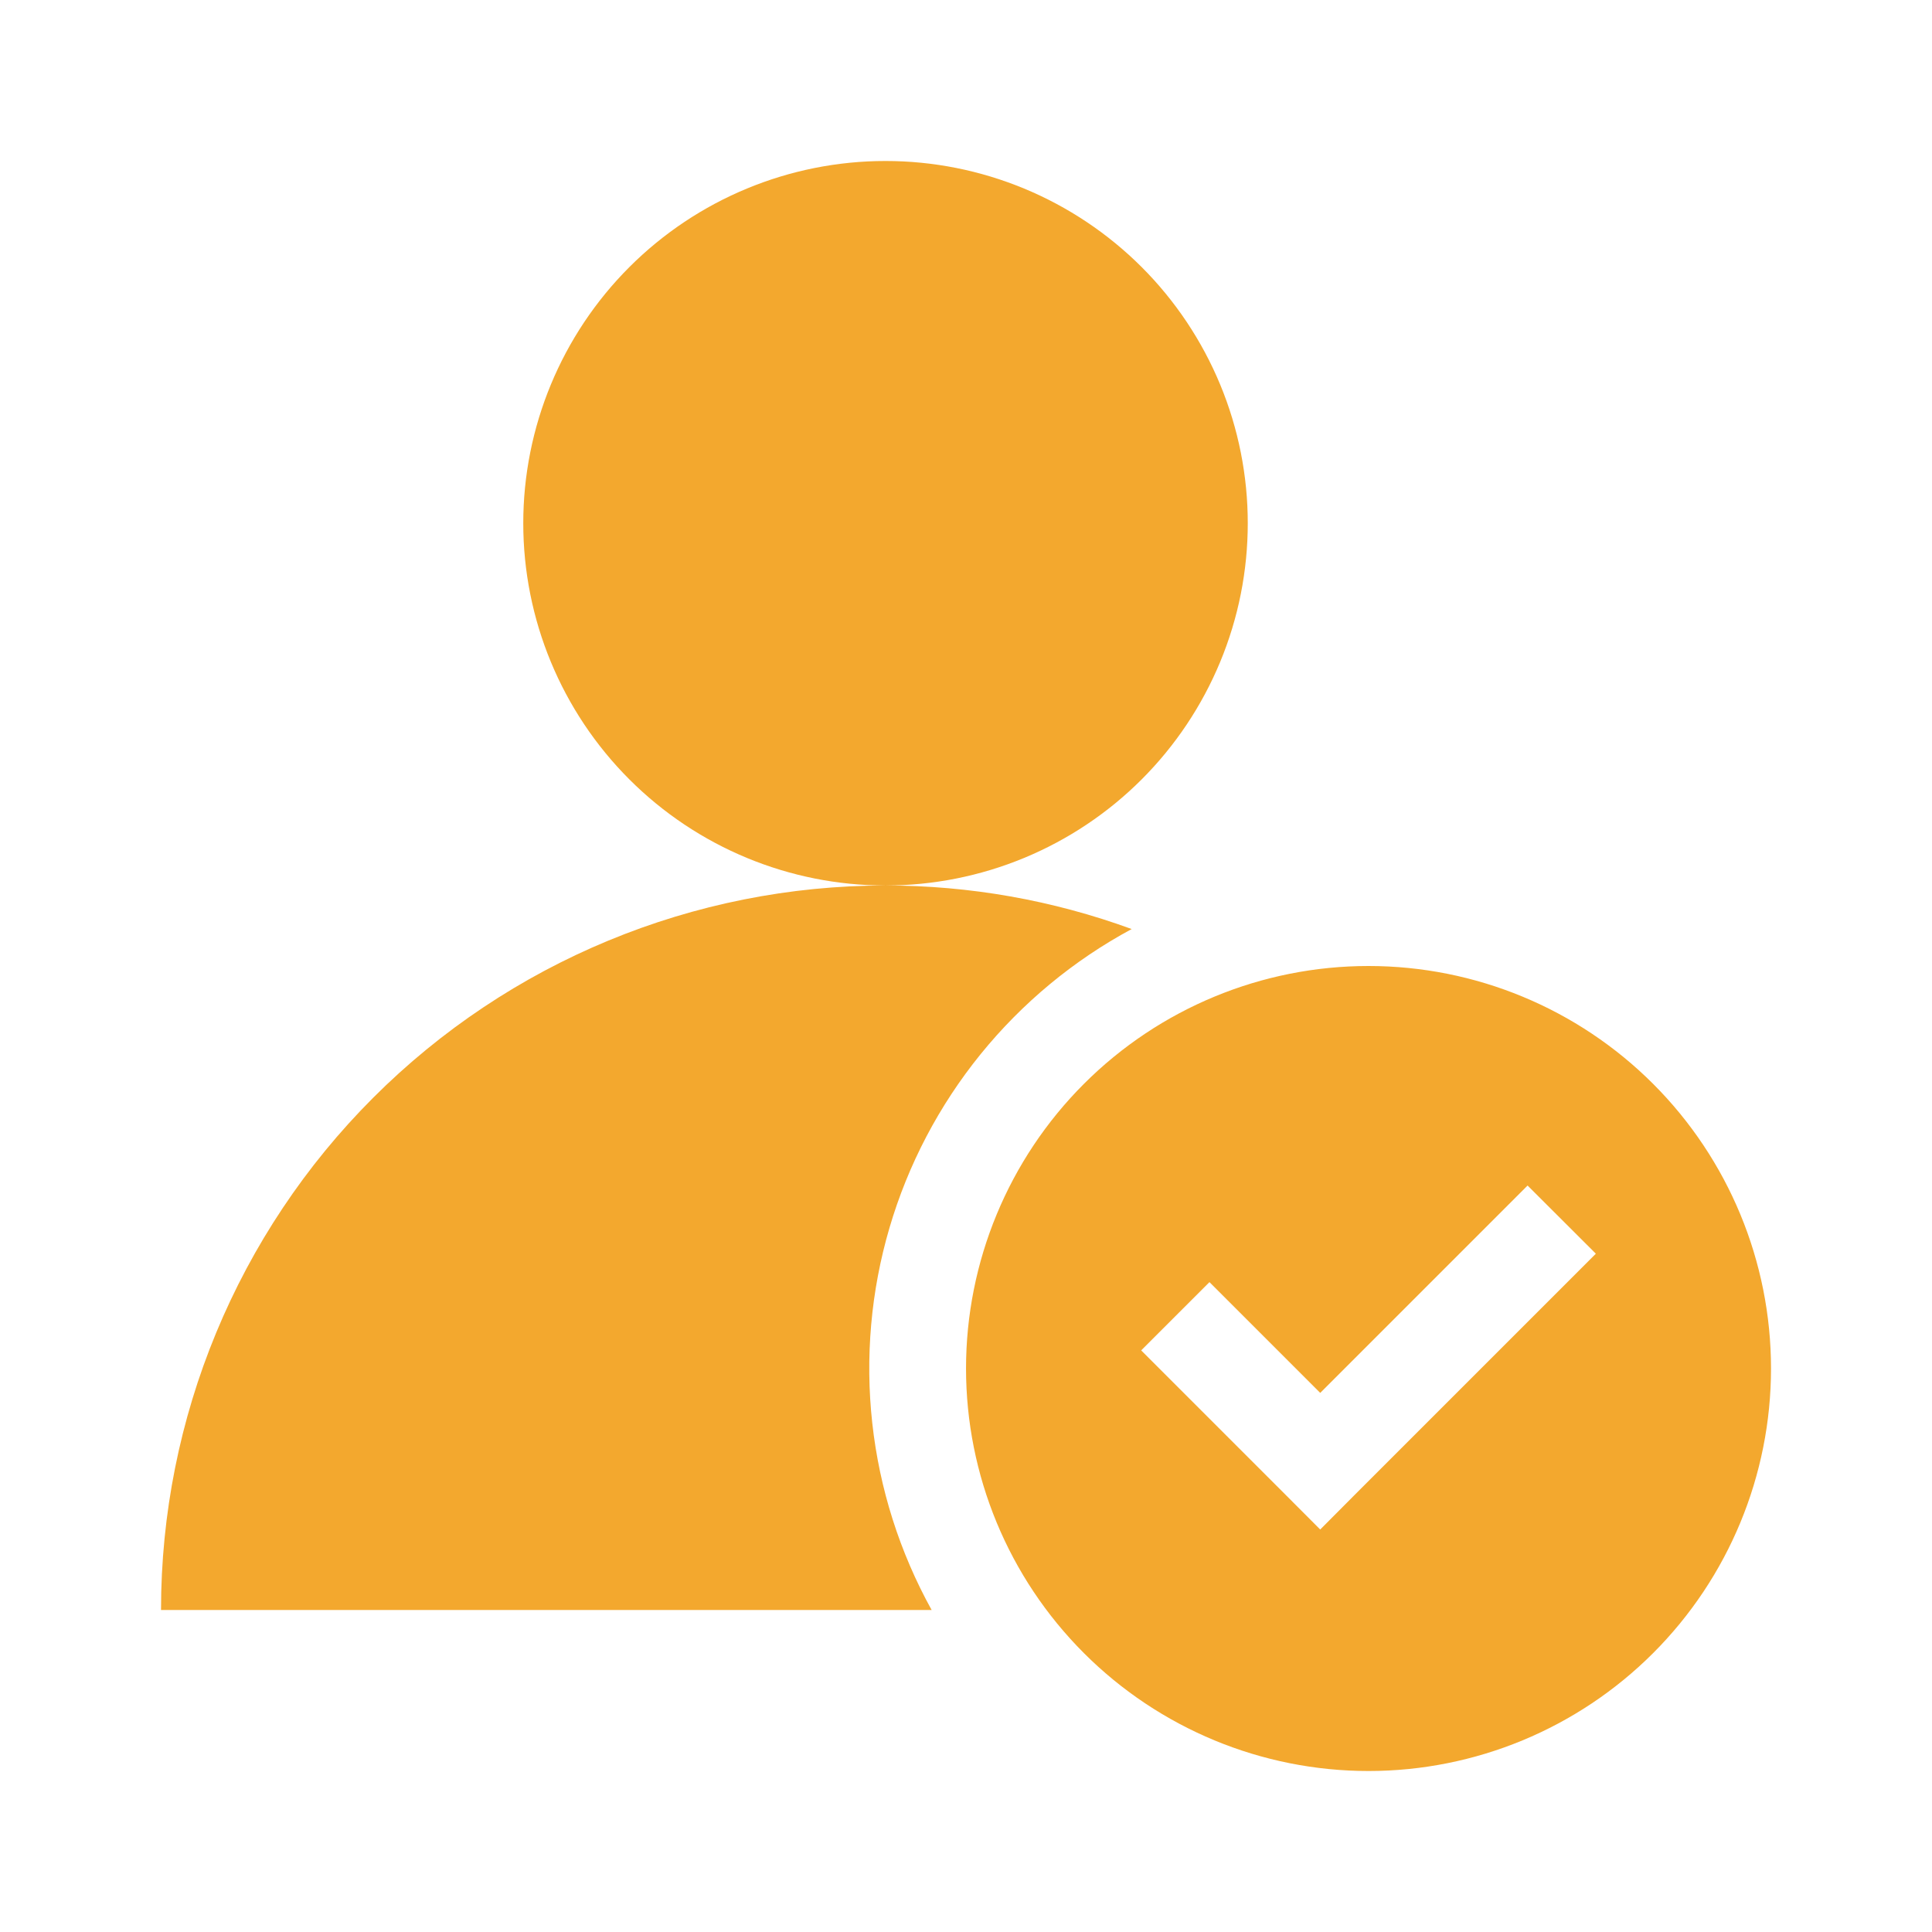 <svg width="70" height="70" viewBox="0 0 70 70" fill="none" xmlns="http://www.w3.org/2000/svg">
<path fill-rule="evenodd" clip-rule="evenodd" d="M32.084 32.083C33.808 32.083 35.514 31.744 37.107 31.084C38.699 30.425 40.146 29.458 41.365 28.239C42.584 27.02 43.55 25.573 44.21 23.981C44.87 22.389 45.209 20.682 45.209 18.958C45.209 17.235 44.87 15.528 44.21 13.935C43.55 12.343 42.584 10.896 41.365 9.677C40.146 8.459 38.699 7.492 37.107 6.832C35.514 6.173 33.808 5.833 32.084 5.833C28.603 5.833 25.265 7.216 22.803 9.677C20.342 12.139 18.959 15.477 18.959 18.958C18.959 22.439 20.342 25.778 22.803 28.239C25.265 30.7 28.603 32.083 32.084 32.083ZM32.084 32.083C25.122 32.083 18.445 34.849 13.522 39.772C8.6 44.694 5.834 51.371 5.834 58.333H33.755C32.597 56.24 31.866 53.939 31.604 51.562C31.342 49.184 31.554 46.779 32.228 44.484C32.902 42.189 34.025 40.051 35.531 38.193C37.038 36.336 38.897 34.795 41.003 33.661C38.146 32.616 35.127 32.082 32.084 32.083ZM49.584 64.167C53.452 64.167 57.161 62.63 59.896 59.895C62.631 57.16 64.167 53.451 64.167 49.583C64.167 45.715 62.631 42.006 59.896 39.271C57.161 36.536 53.452 35 49.584 35C45.716 35 42.007 36.536 39.272 39.271C36.537 42.006 35.001 45.715 35.001 49.583C35.001 53.451 36.537 57.16 39.272 59.895C42.007 62.63 45.716 64.167 49.584 64.167ZM57.821 45.424L49.071 54.174L47.834 55.417L46.597 54.177L41.347 48.927L43.821 46.454L47.834 50.467L55.347 42.954L57.821 45.424Z" fill="#F3A82E"/>
</svg>
